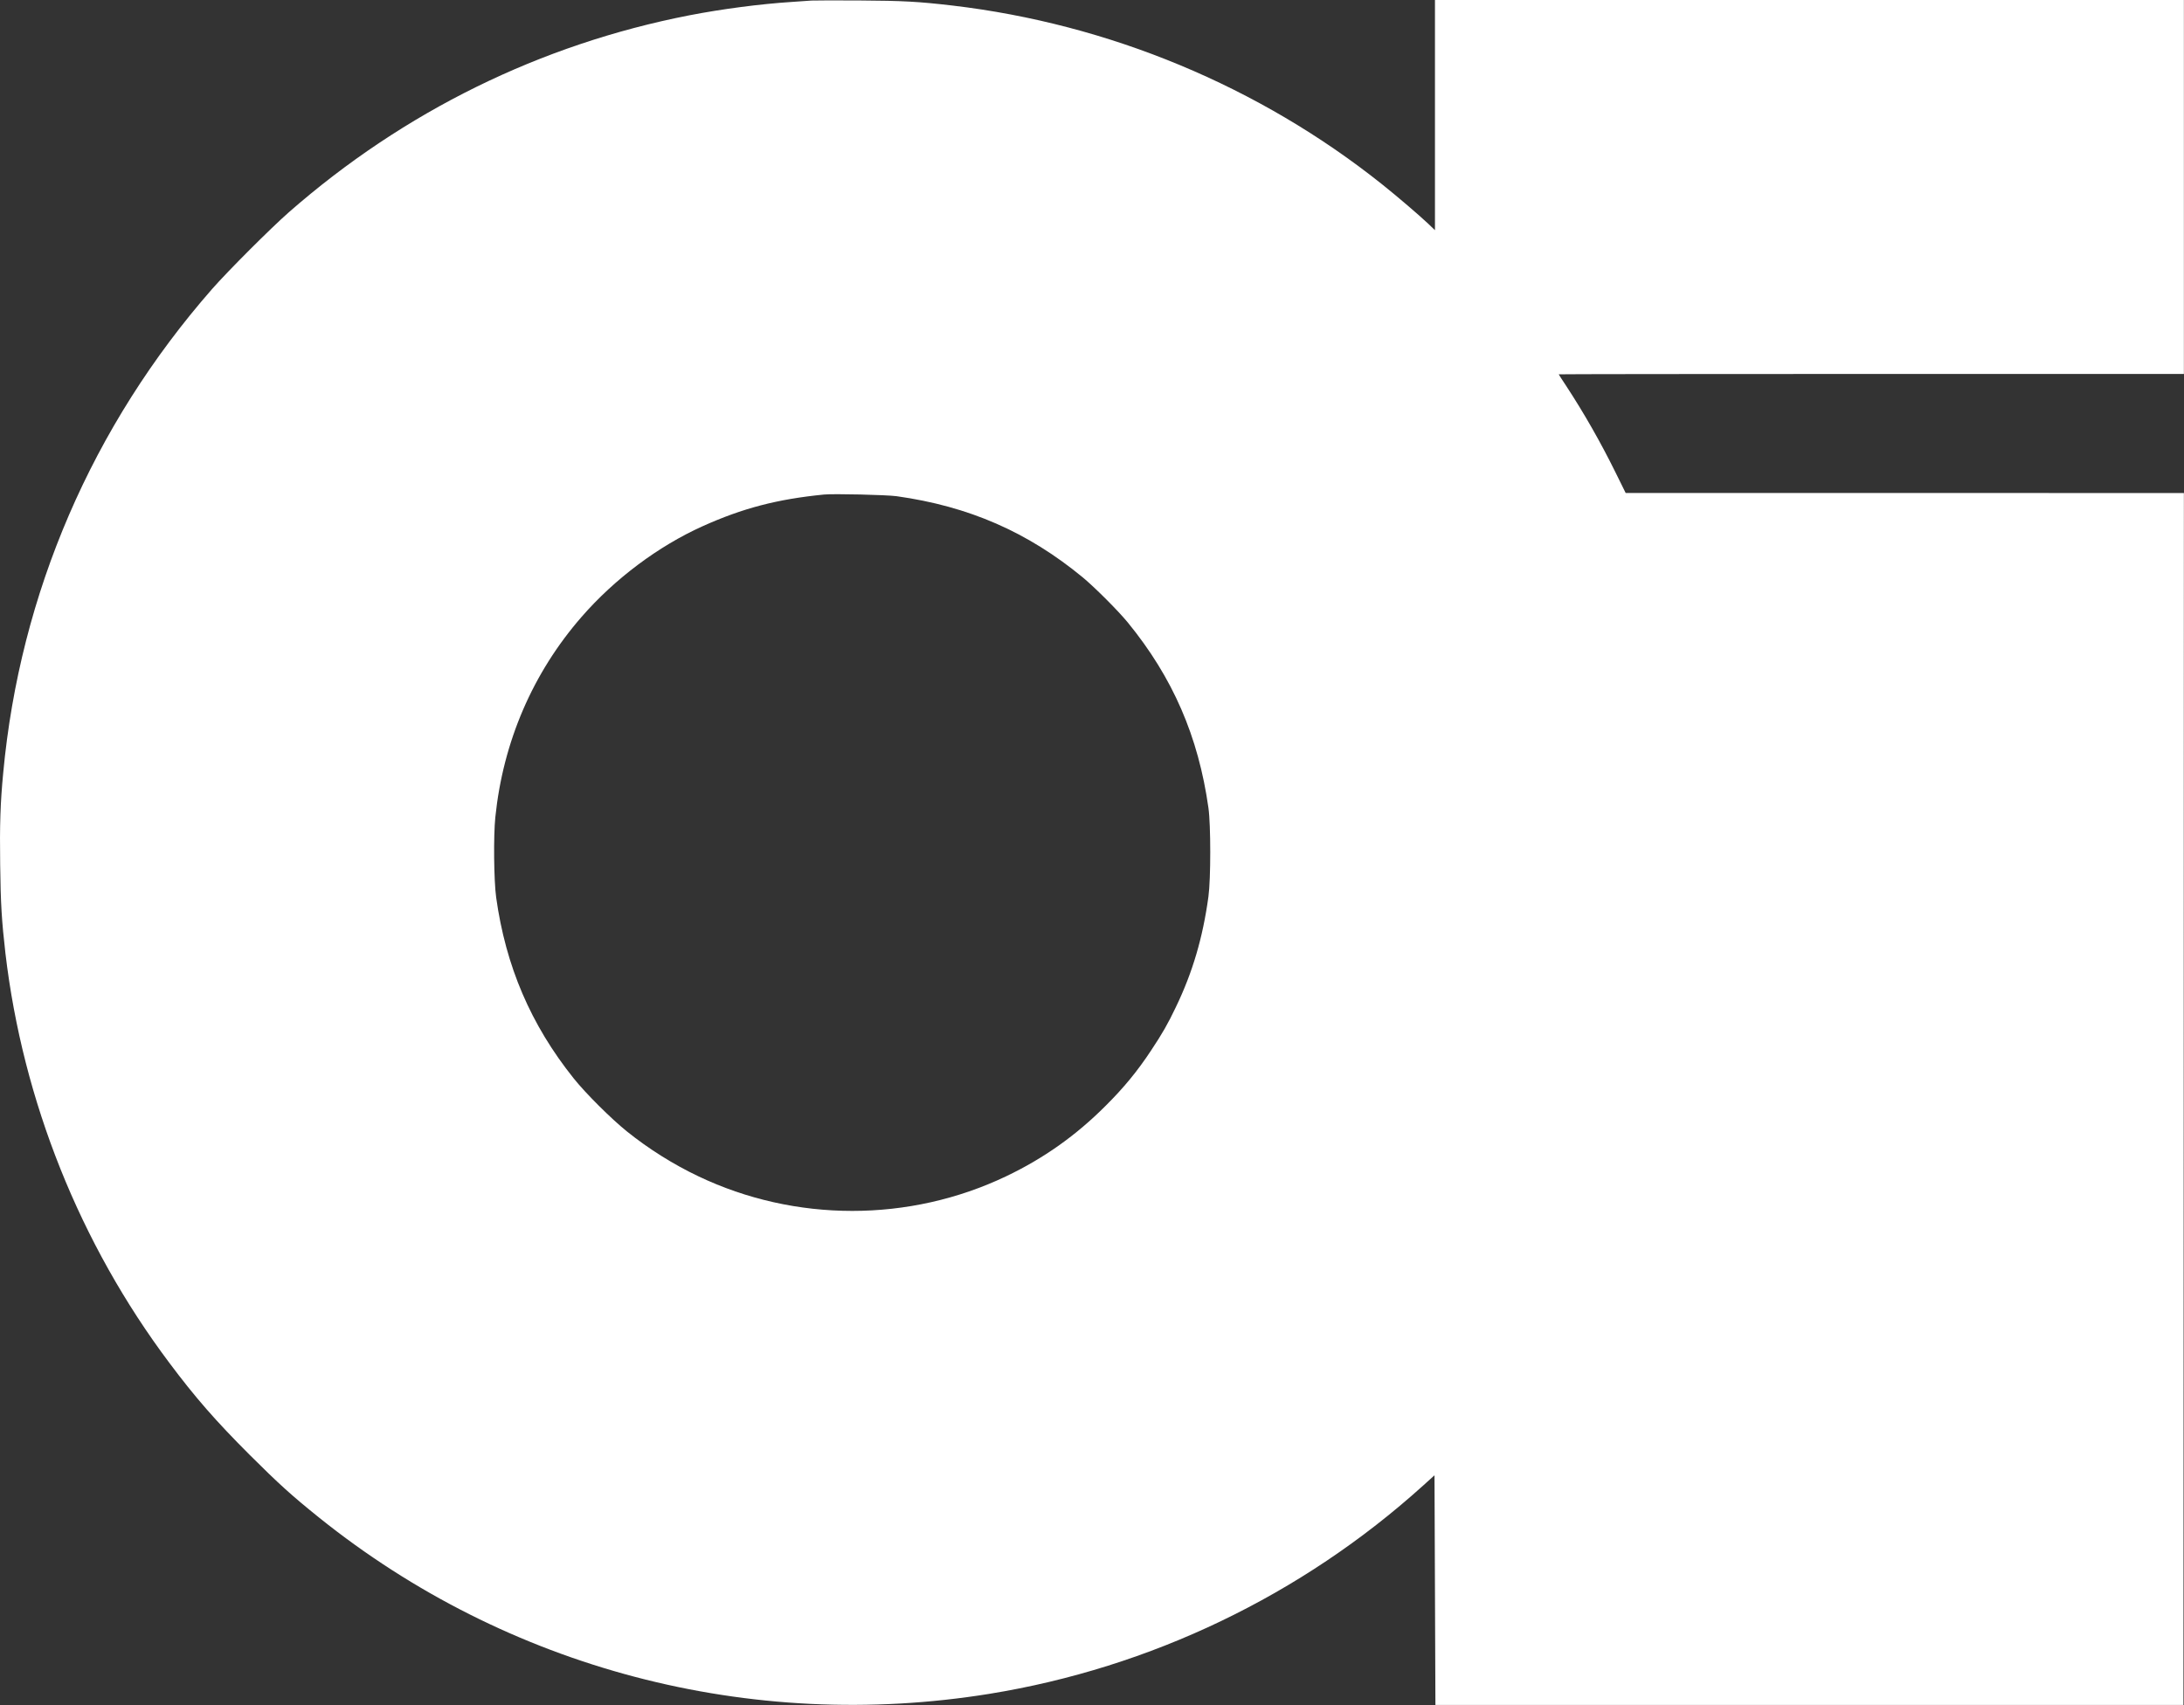<?xml version="1.0" encoding="UTF-8" standalone="no"?>
<svg xmlns="http://www.w3.org/2000/svg" xmlns:xlink="http://www.w3.org/1999/xlink" xmlns:serif="http://www.serif.com/" width="100%" height="100%" viewBox="0 0 2365 1847" version="1.1" xml:space="preserve" style="fill-rule:evenodd;clip-rule:evenodd;stroke-linejoin:round;stroke-miterlimit:2;">
  <rect x="0" y="0" width="2365" height="1847" fill="#333333" stroke="none"/>
  <g>
    <path d="M878.885,0.6c-2.5,0.2 -12.1,0.8 -21.5,1.5c-34.1,2.2 -75.4,7.6 -111,14.5c-161.3,31.5 -308.9,104.1 -433.5,213.2c-19.9,17.5 -65.7,63.3 -83.2,83.2c-129.7,148.1 -208.1,329.6 -226.2,524c-3.1,32.3 -3.9,56.5 -3.3,99.2c0.5,42.5 1.7,61.6 5.7,96.3c18.8,159.8 80.7,314.5 177.4,443.4c28.1,37.6 50.3,63 87,99.7c31.4,31.3 45.5,44.1 75.1,67.9c203.9,163.8 466.8,232.9 726,191c174.5,-28.3 338,-106.7 469.5,-225.4l12.5,-11.3l0.5,124.3l0.5,124.4l810,-0l0.3,-656.3l0.2,-656.2l-302.2,-0.1l-302.3,-0l-11.2,-22.7c-16,-32.4 -34.1,-64.1 -53.1,-93.1c-4.5,-6.8 -8.2,-12.5 -8.2,-12.7c-0,-0.2 152.3,-0.4 338.5,-0.4l338.5,-0l-0,-405l-811,-0l-0,249.3l-7.3,-7c-10.1,-9.5 -33.2,-29.3 -50.1,-42.8c-133,-106 -295.4,-173.5 -465.1,-193.5c-37.1,-4.3 -52.9,-5.2 -101,-5.5c-25.8,-0.1 -49,-0.1 -51.5,0.1Zm92,536.8c78.4,11 142,38.8 201.7,88c13.3,11.1 38.1,35.9 48.7,48.8c48.7,59.6 76.4,123.4 87.3,200.8c2.6,18.4 2.6,76.9 -0,96c-6,44.2 -17.1,82.1 -35.3,119.8c-8.5,17.9 -14.7,28.7 -27,47.2c-14.6,22.1 -29.3,40 -48.9,59.5c-32.2,32.3 -67.1,57 -107.7,76.4c-104.9,50.1 -228.7,50.1 -333.6,-0c-26.9,-12.8 -53.7,-29.6 -77.2,-48.5c-16.9,-13.6 -44.5,-41 -57.6,-57.4c-46.6,-58.3 -73.6,-121.5 -84,-196c-2.5,-18.3 -3,-66.5 -0.9,-87c8.4,-81.6 40.5,-156.2 93.5,-217c35.8,-41.1 82.9,-76.4 130.8,-98c43.5,-19.6 81,-29.4 131.7,-34.4c10.5,-1 67.5,0.3 78.5,1.8Z" style="fill:#fff;fill-rule:nonzero;"></path>
  </g>
</svg>
